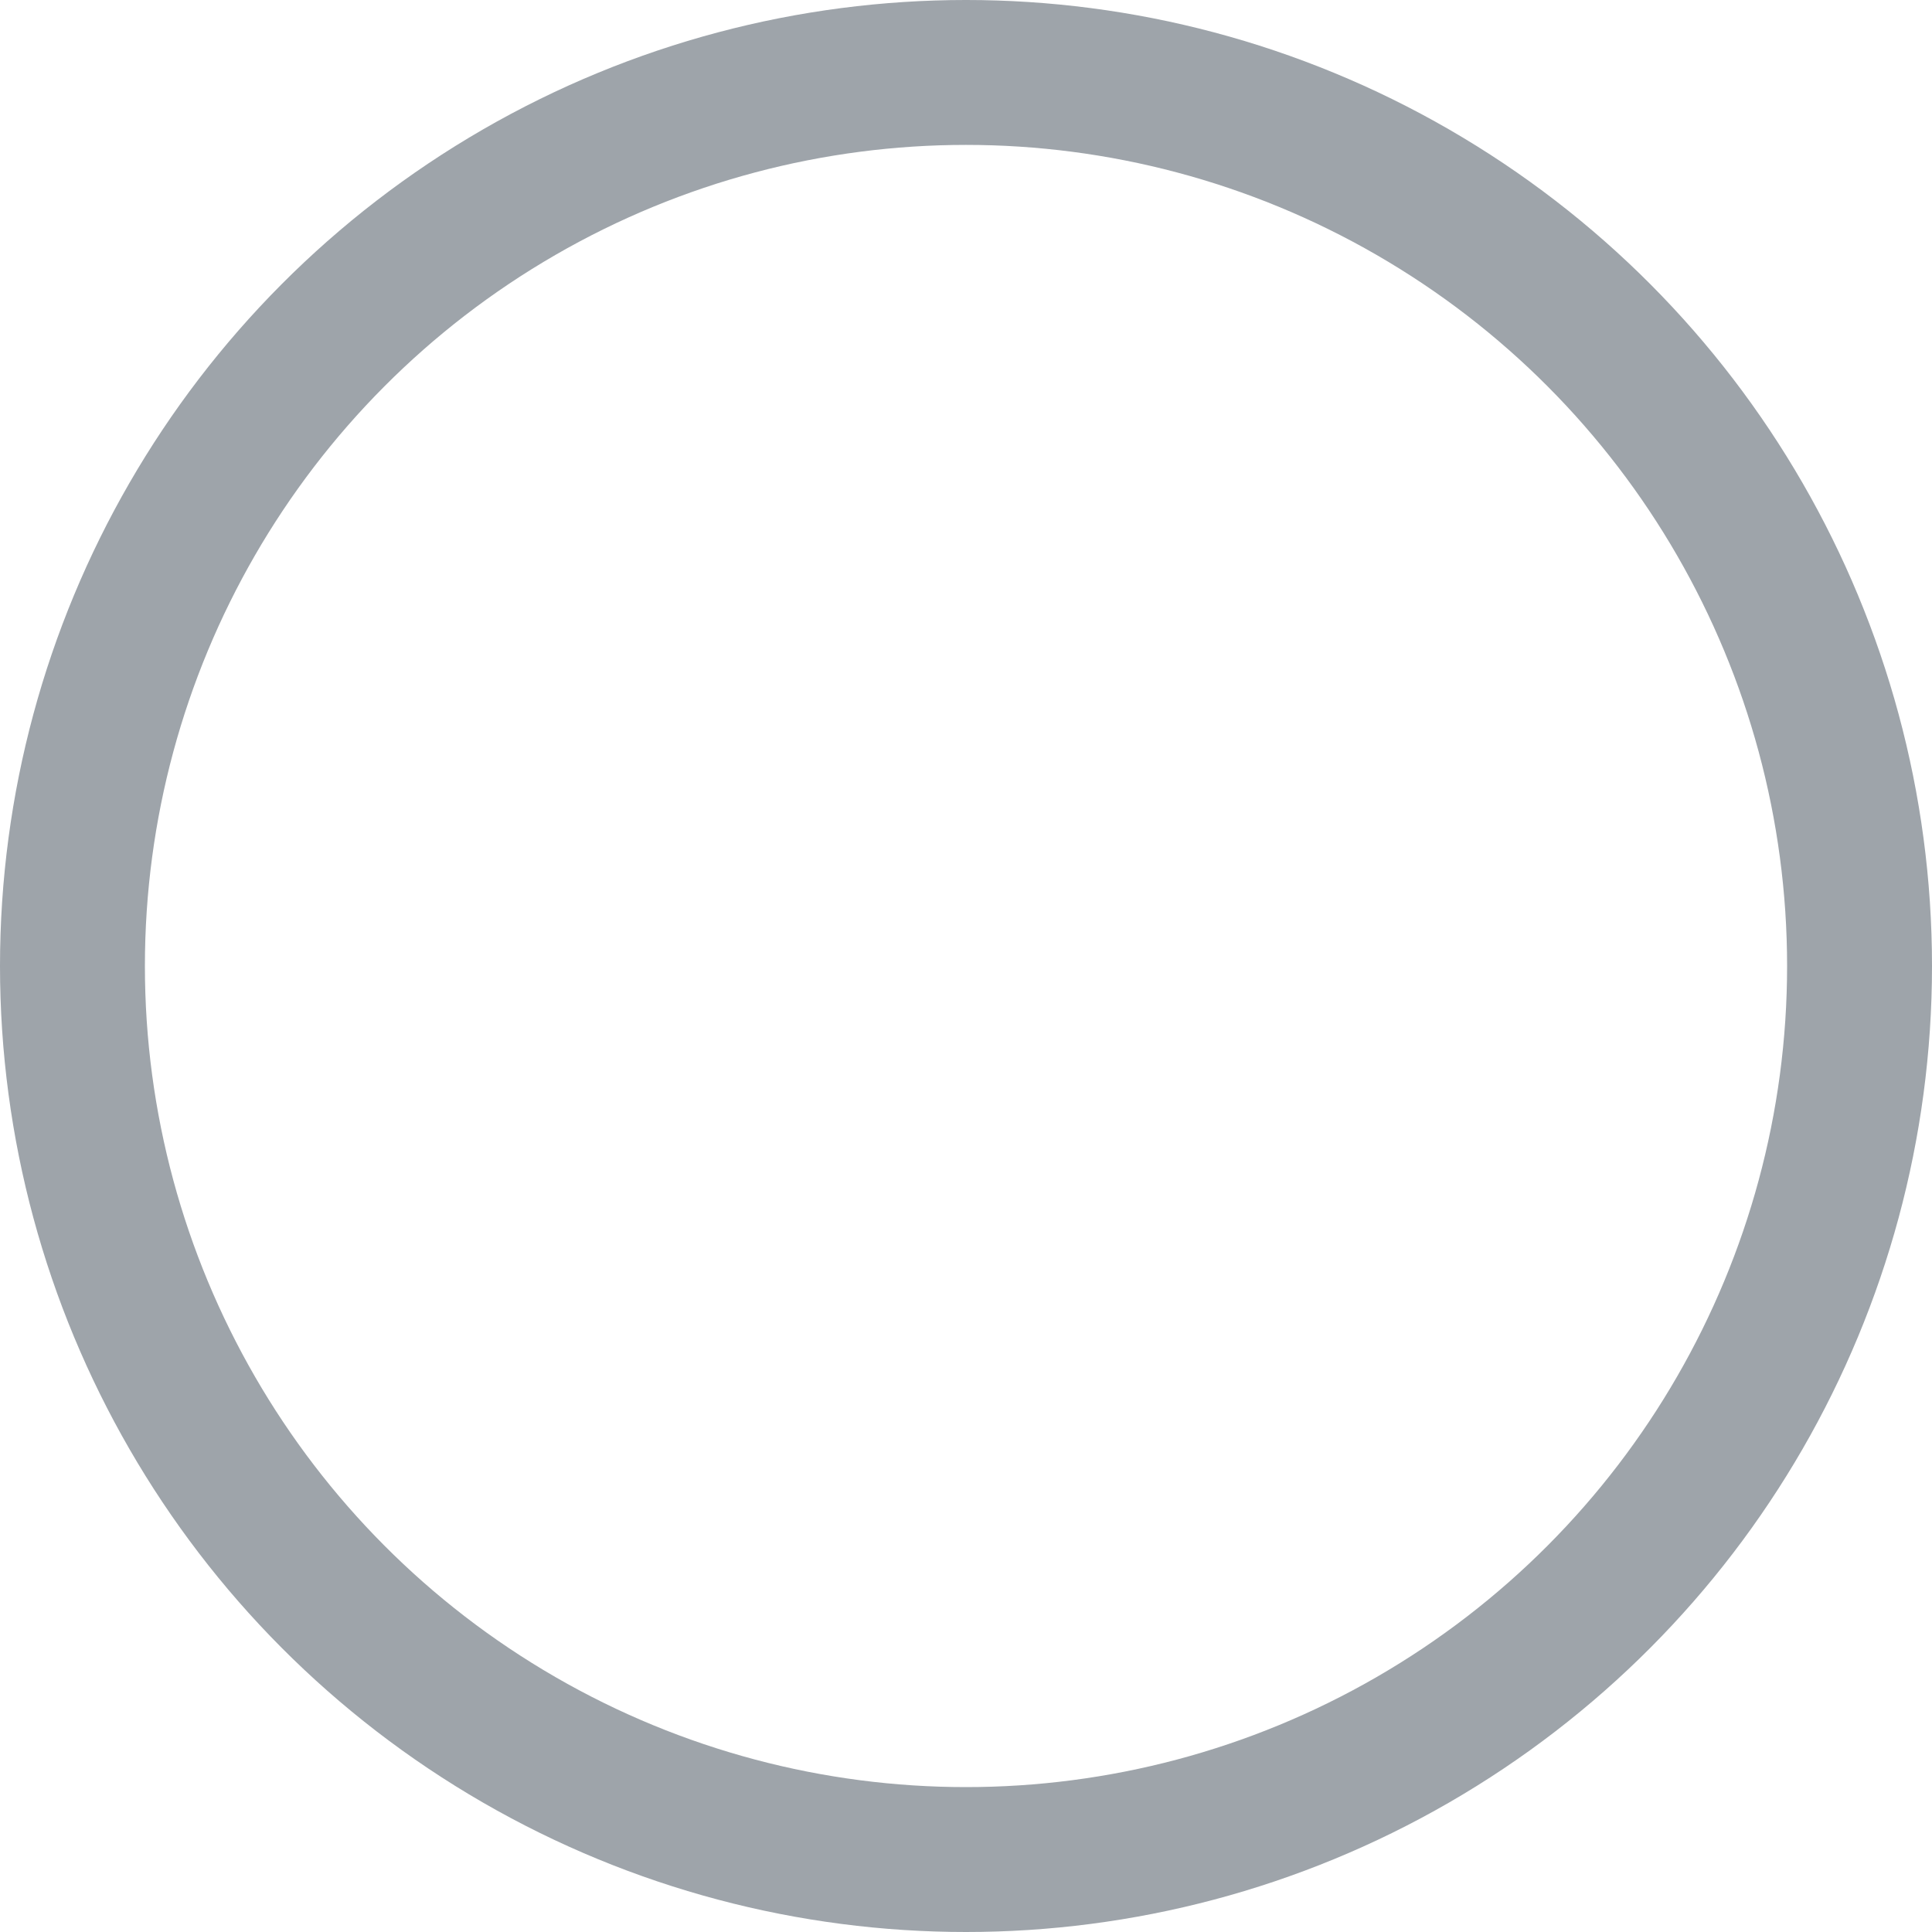 <svg xmlns="http://www.w3.org/2000/svg" width="40" height="40" viewBox="0 0 40 40">
  <defs>
    <style>
      .cls-1 {
        fill: none;
        stroke: #9ea4aa;
        stroke-width: 3px;
      }
    </style>
  </defs>
  <circle id="icon-checkbox-unchecked-24" class="cls-1" cx="20" cy="20" r="18.5"/>
</svg>